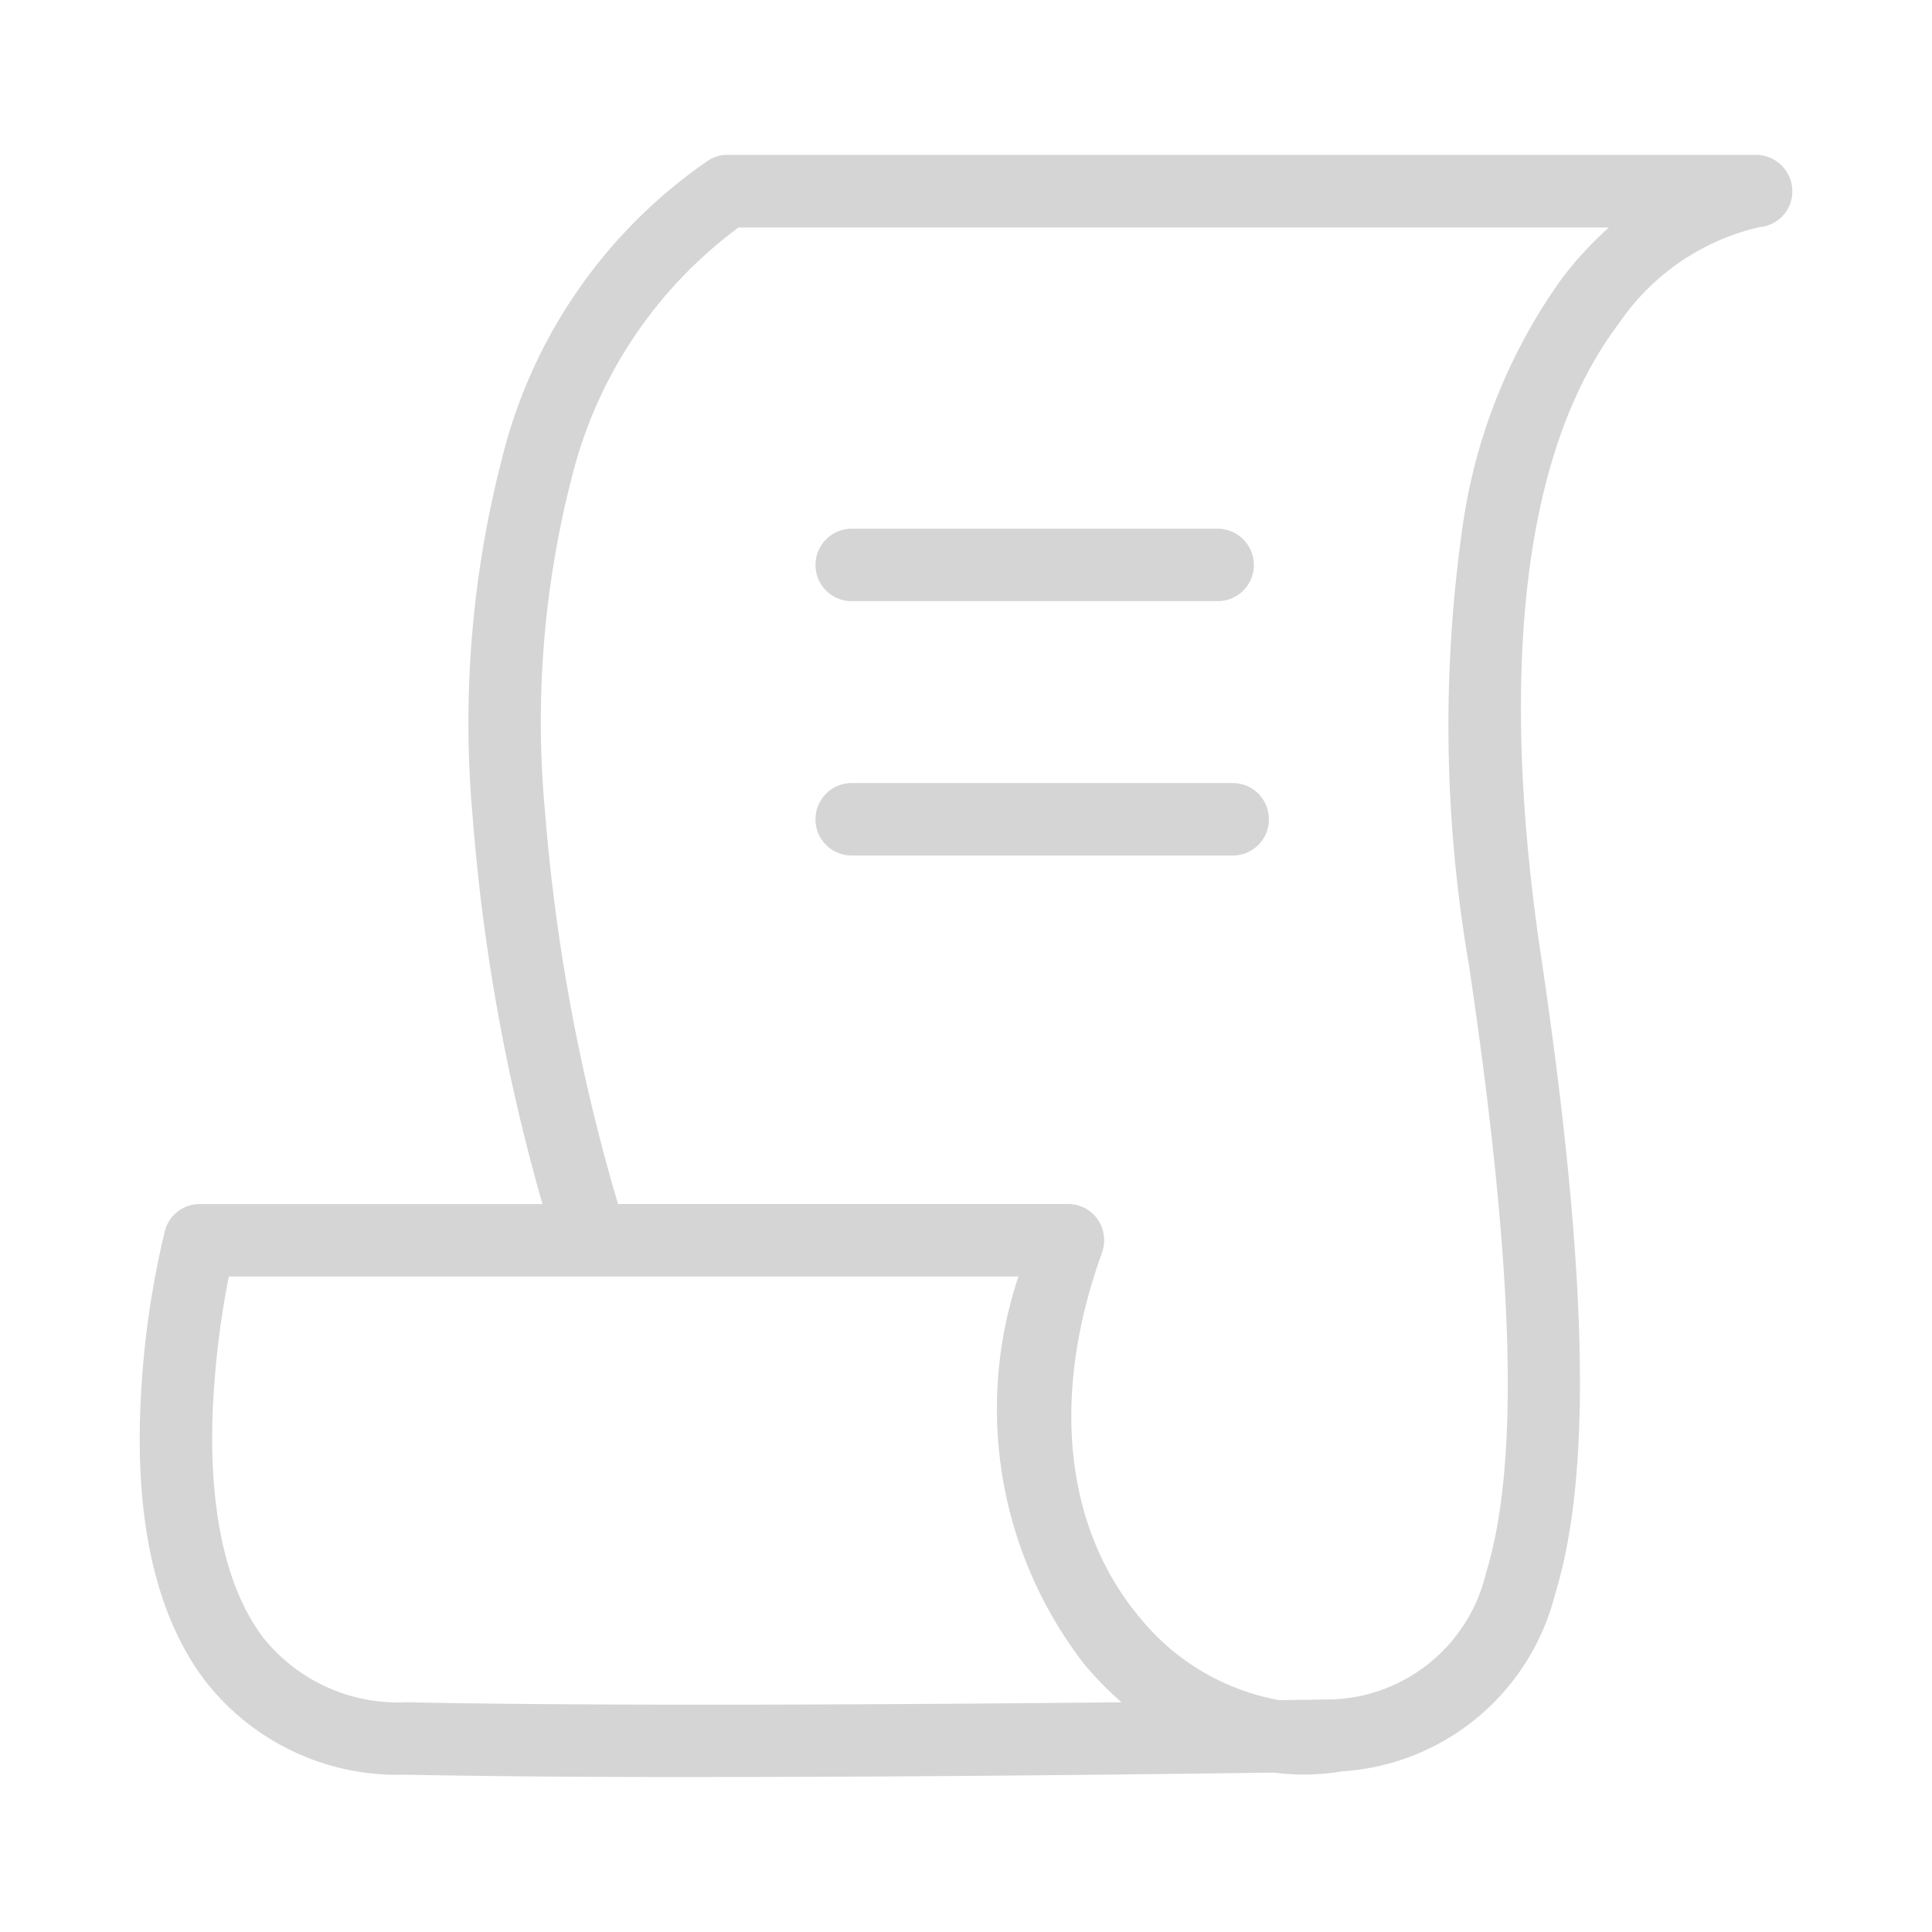 <svg xmlns="http://www.w3.org/2000/svg" width="40" height="40" viewBox="0 0 40 40">
  <g id="all_countries" transform="translate(-2494 -722)">
    <rect id="Rectangle_386" data-name="Rectangle 386" width="40" height="40" transform="translate(2494 722)" fill="none"/>
    <path id="Union_11" data-name="Union 11" d="M-17264.182-5694.722a5.041,5.041,0,0,1-4.139-1.941c-1.027-1.353-1.473-3.346-1.33-5.92a18.7,18.7,0,0,1,.494-3.394.743.743,0,0,1,.725-.559h7.094a40.311,40.311,0,0,1-1.443-7.979,21.858,21.858,0,0,1,.607-7.468,10.544,10.544,0,0,1,4.248-6.146.724.724,0,0,1,.416-.13h21.293a.756.756,0,0,1,.754.715.74.74,0,0,1-.672.78,4.824,4.824,0,0,0-2.916,1.994c-2.463,3.25-2.242,8.906-1.617,13.076.971,6.532,1.066,10.736.295,13.232a4.866,4.866,0,0,1-4.352,3.667c-.014,0-.018,0-.031,0a4.856,4.856,0,0,1-1.443.03c-2.287.03-7.15.091-11.758.091C-17260.2-5694.67-17262.383-5694.687-17264.182-5694.722Zm-3.973-7.754c-.084,1.513.033,3.593,1.031,4.911a3.574,3.574,0,0,0,2.973,1.344c4.221.086,10.563.043,14.8,0a7.392,7.392,0,0,1-.768-.785,8.635,8.635,0,0,1-1.365-8.031h-16.348A18.141,18.141,0,0,0-17268.154-5702.476Zm7.424-19.109a20.268,20.268,0,0,0-.555,6.93,39.722,39.722,0,0,0,1.512,8.118h9.314a.745.745,0,0,1,.615.316.766.766,0,0,1,.092.689c-1.066,2.938-.785,5.695.783,7.559a4.815,4.815,0,0,0,2.887,1.708c.594-.009.994-.013,1.141-.017a3.4,3.4,0,0,0,3.139-2.618c.7-2.275.584-6.271-.352-12.573a29.12,29.12,0,0,1-.121-9.175,11.565,11.565,0,0,1,2.07-5.088,7.826,7.826,0,0,1,.945-1.019h-18.018A9.179,9.179,0,0,0-17260.73-5721.585Zm5.795,7.832a.747.747,0,0,1-.75-.75.75.75,0,0,1,.75-.75h7.889a.749.749,0,0,1,.748.75.746.746,0,0,1-.748.75Zm0-5.266a.747.747,0,0,1-.75-.75.751.751,0,0,1,.75-.75h7.576a.751.751,0,0,1,.75.75.747.747,0,0,1-.75.75Z" transform="translate(19766.57 6453.465)" fill="#d5d5d5"/>
  </g>
</svg>
